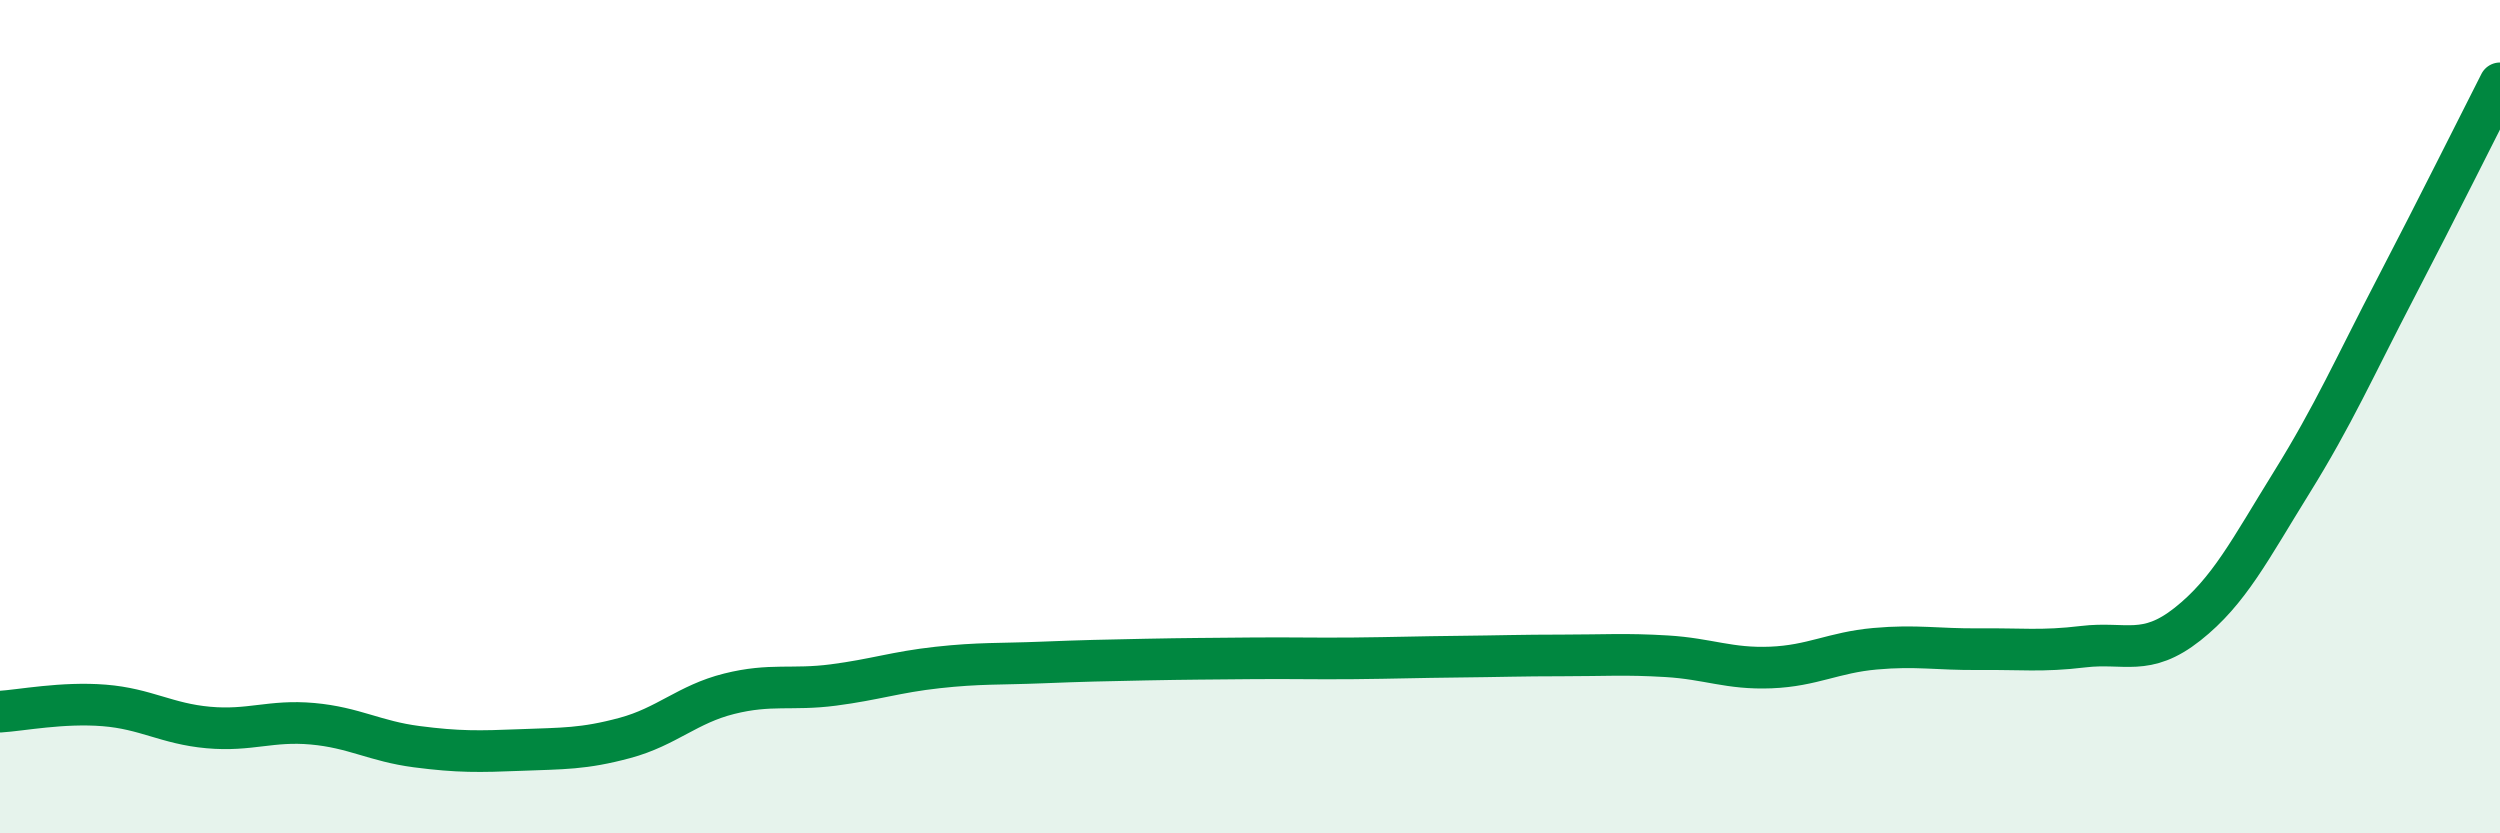 
    <svg width="60" height="20" viewBox="0 0 60 20" xmlns="http://www.w3.org/2000/svg">
      <path
        d="M 0,17.08 C 0.5,17.05 1.5,16.85 2.5,16.93 C 3.5,17.01 4,17.37 5,17.46 C 6,17.55 6.5,17.28 7.5,17.37 C 8.5,17.46 9,17.79 10,17.92 C 11,18.05 11.5,18.04 12.5,18 C 13.5,17.96 14,17.98 15,17.71 C 16,17.44 16.5,16.9 17.5,16.65 C 18.5,16.4 19,16.57 20,16.44 C 21,16.31 21.5,16.13 22.5,16.02 C 23.5,15.91 24,15.94 25,15.9 C 26,15.86 26.5,15.85 27.5,15.83 C 28.5,15.81 29,15.81 30,15.8 C 31,15.79 31.5,15.81 32.5,15.8 C 33.5,15.79 34,15.77 35,15.76 C 36,15.75 36.5,15.73 37.5,15.73 C 38.5,15.73 39,15.69 40,15.75 C 41,15.81 41.5,16.06 42.5,16.02 C 43.5,15.98 44,15.66 45,15.57 C 46,15.48 46.5,15.59 47.5,15.58 C 48.5,15.57 49,15.64 50,15.52 C 51,15.4 51.5,15.77 52.5,14.98 C 53.5,14.19 54,13.19 55,11.58 C 56,9.97 56.5,8.83 57.5,6.91 C 58.5,4.99 59.5,2.98 60,2L60 20L0 20Z"
        fill="#008740"
        opacity="0.1"
        stroke-linecap="round"
        stroke-linejoin="round"
      />
      <path
        d="M 0,17.08 C 0.5,17.05 1.5,16.85 2.5,16.93 C 3.5,17.01 4,17.37 5,17.46 C 6,17.55 6.5,17.28 7.5,17.37 C 8.5,17.46 9,17.79 10,17.92 C 11,18.05 11.5,18.04 12.5,18 C 13.5,17.96 14,17.98 15,17.71 C 16,17.44 16.5,16.9 17.5,16.65 C 18.5,16.4 19,16.57 20,16.44 C 21,16.31 21.5,16.13 22.5,16.02 C 23.5,15.91 24,15.94 25,15.9 C 26,15.86 26.5,15.85 27.5,15.83 C 28.5,15.81 29,15.81 30,15.8 C 31,15.79 31.5,15.81 32.5,15.8 C 33.5,15.79 34,15.77 35,15.76 C 36,15.75 36.5,15.73 37.5,15.73 C 38.5,15.73 39,15.69 40,15.75 C 41,15.81 41.5,16.06 42.5,16.02 C 43.5,15.98 44,15.66 45,15.57 C 46,15.48 46.5,15.59 47.5,15.58 C 48.5,15.57 49,15.64 50,15.52 C 51,15.4 51.5,15.77 52.5,14.98 C 53.5,14.19 54,13.19 55,11.58 C 56,9.97 56.5,8.83 57.5,6.91 C 58.5,4.99 59.5,2.98 60,2"
        stroke="#008740"
        stroke-width="1"
        fill="none"
        stroke-linecap="round"
        stroke-linejoin="round"
      />
    </svg>
  